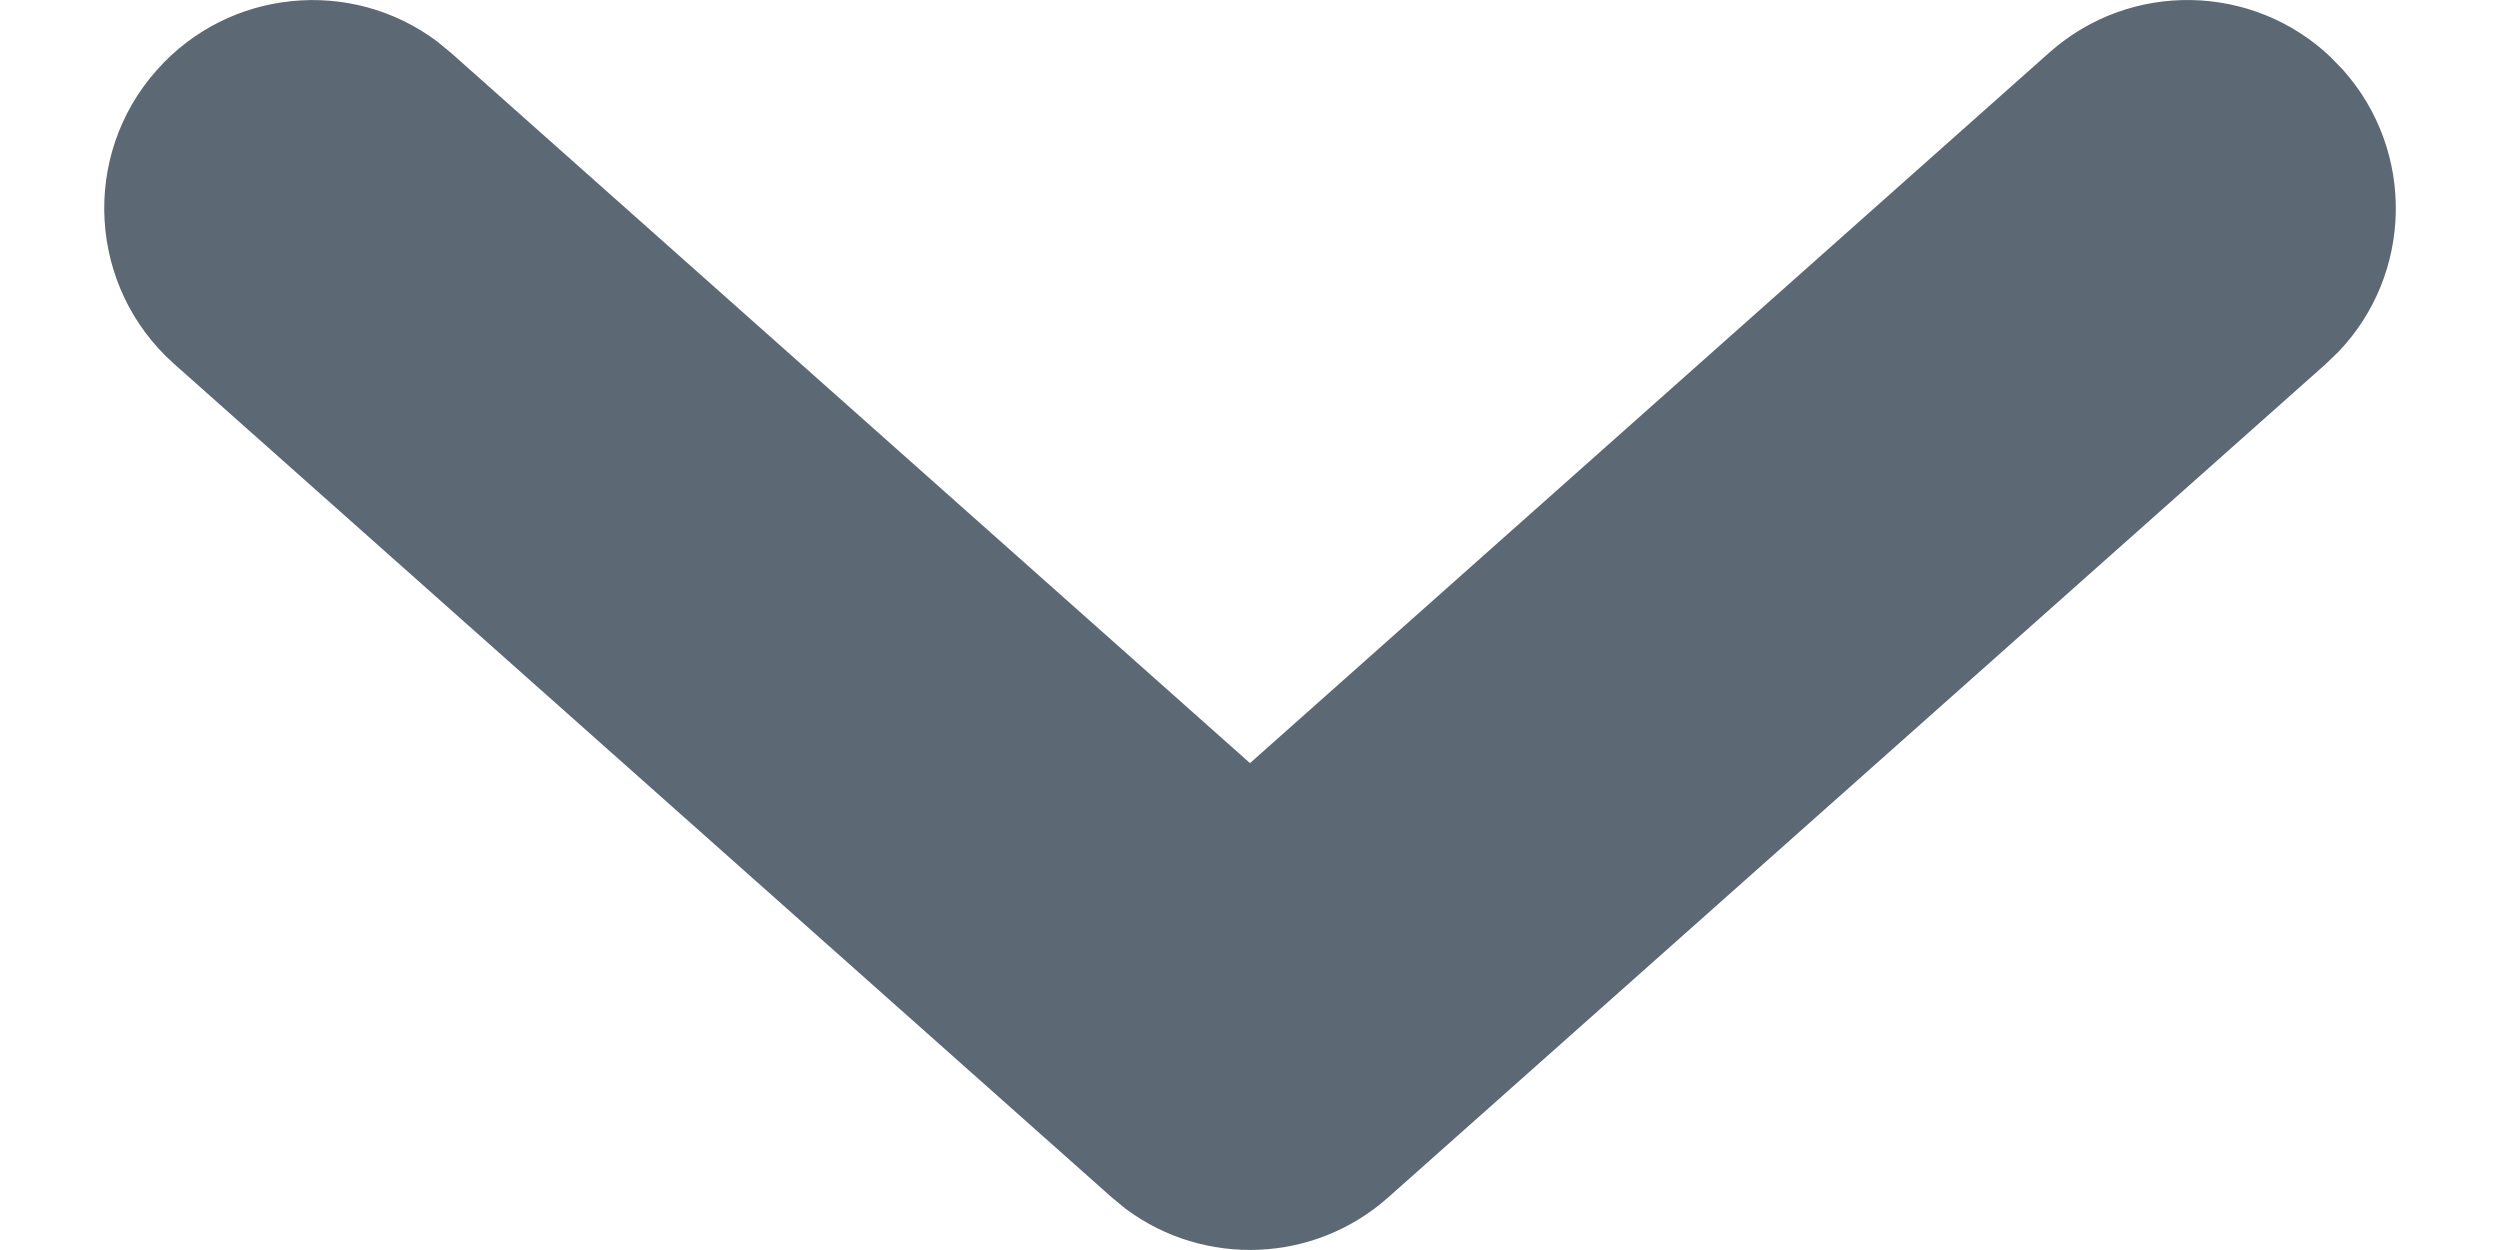 <svg width="12" height="6" viewBox="0 0 12 6" fill="none" xmlns="http://www.w3.org/2000/svg">
<path fill-rule="evenodd" clip-rule="evenodd" d="M0.836 1.747C0.423 1.38 0.386 0.748 0.753 0.336C1.1 -0.055 1.686 -0.109 2.097 0.198L2.164 0.253L6 3.663L9.836 0.253C10.227 -0.095 10.815 -0.08 11.187 0.274L11.247 0.336C11.595 0.727 11.58 1.315 11.226 1.687L11.164 1.747L6.664 5.747C6.308 6.064 5.781 6.083 5.404 5.803L5.336 5.747L0.836 1.747Z" fill="#5C6873"/>
</svg>
